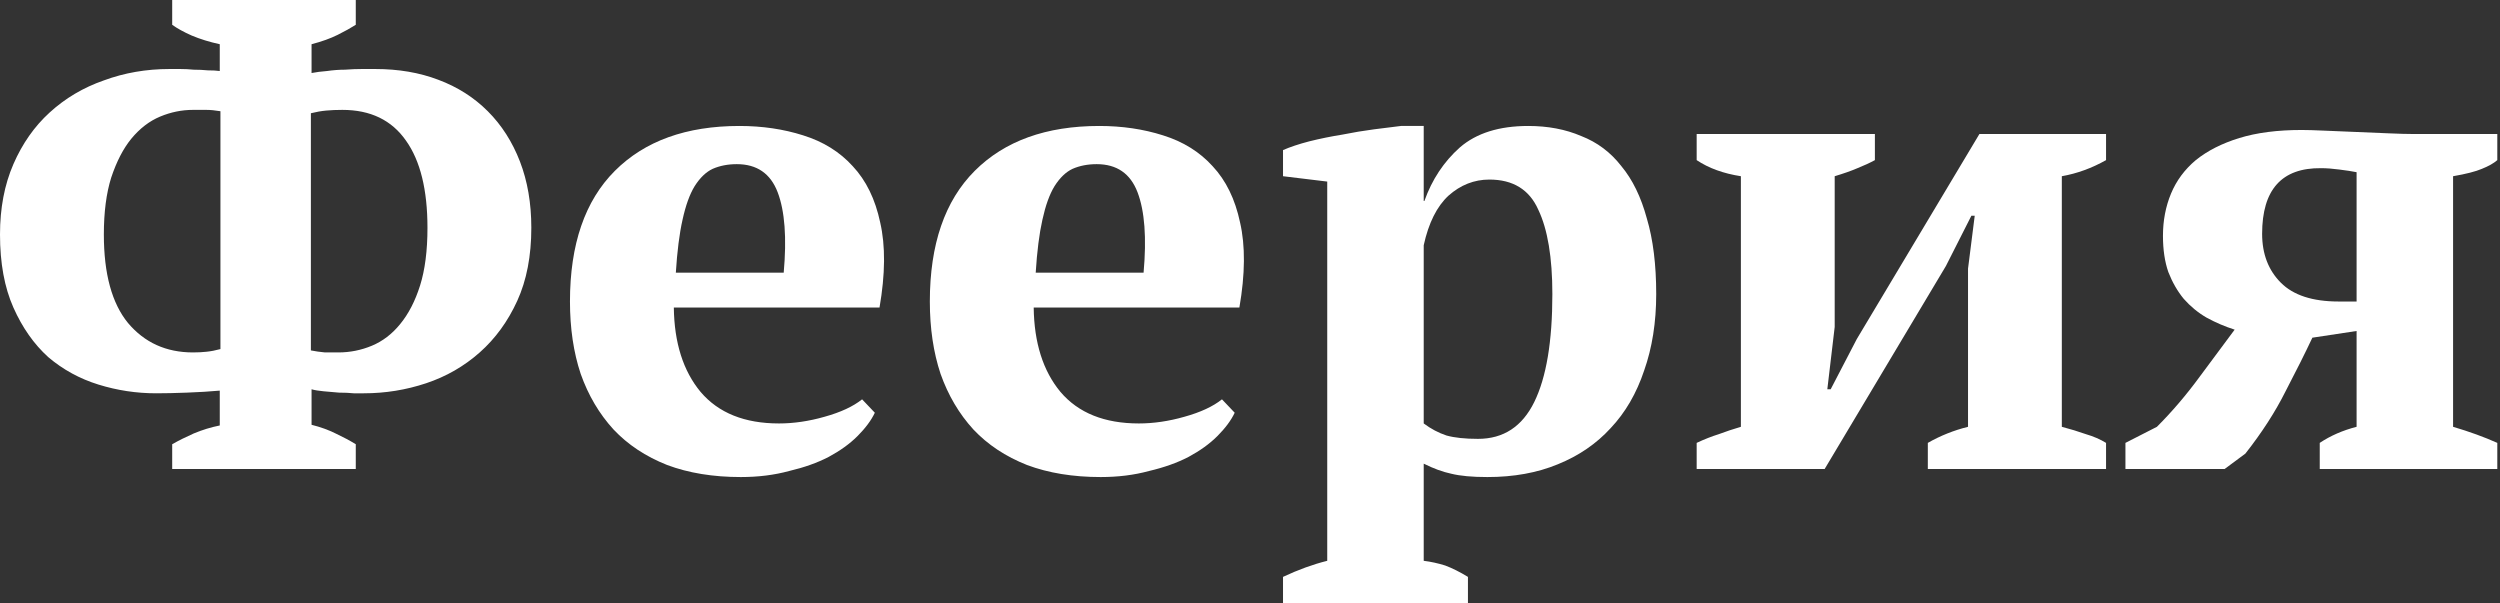 <?xml version="1.0" encoding="UTF-8"?> <svg xmlns="http://www.w3.org/2000/svg" width="597" height="144" viewBox="0 0 597 144" fill="none"><rect x="0" y="0" width="597" height="144" fill="#333333" stroke="none"/> <path d="M41.12 0H84.96V5.92C83.787 6.667 82.347 7.467 80.64 8.32C78.933 9.173 76.853 9.92 74.4 10.56V17.44C75.467 17.227 76.693 17.067 78.08 16.96C79.573 16.747 81.013 16.64 82.4 16.64C83.787 16.533 85.12 16.48 86.4 16.48C87.68 16.48 88.747 16.48 89.6 16.48C95.147 16.48 100.16 17.333 104.64 19.04C109.227 20.747 113.173 23.253 116.48 26.56C119.787 29.867 122.347 33.867 124.16 38.56C125.973 43.253 126.88 48.533 126.88 54.4C126.88 61.12 125.76 66.933 123.52 71.84C121.28 76.747 118.293 80.853 114.56 84.16C110.827 87.467 106.56 89.92 101.76 91.52C96.96 93.12 92 93.92 86.88 93.92C86.347 93.92 85.547 93.92 84.48 93.92C83.413 93.813 82.24 93.76 80.96 93.76C79.787 93.653 78.56 93.547 77.28 93.44C76.107 93.333 75.147 93.173 74.4 92.96V101.44C76.533 101.973 78.453 102.667 80.16 103.52C81.973 104.373 83.573 105.227 84.96 106.08V112H41.12V106.08C42.613 105.227 44.32 104.373 46.24 103.52C48.267 102.667 50.347 102.027 52.48 101.6V93.28C50.133 93.493 47.52 93.653 44.64 93.76C41.867 93.867 39.413 93.92 37.28 93.92C32.587 93.92 28 93.227 23.52 91.84C19.04 90.453 15.04 88.267 11.52 85.28C8.107 82.187 5.333 78.24 3.2 73.44C1.067 68.64 0 62.827 0 56C0 49.707 1.067 44.107 3.2 39.2C5.333 34.293 8.213 30.187 11.84 26.88C15.573 23.467 19.893 20.907 24.8 19.2C29.707 17.387 34.933 16.48 40.48 16.48C41.12 16.48 41.973 16.48 43.04 16.48C44.107 16.48 45.173 16.533 46.24 16.64C47.413 16.64 48.533 16.693 49.6 16.8C50.773 16.8 51.733 16.853 52.48 16.96V10.56C50.027 10.027 47.787 9.333 45.76 8.48C43.84 7.627 42.293 6.773 41.12 5.92V0ZM81.76 26.24C80.373 26.24 79.093 26.293 77.92 26.4C76.747 26.507 75.52 26.72 74.24 27.04V83.68C75.307 83.893 76.427 84.053 77.6 84.16C78.88 84.16 79.947 84.16 80.8 84.16C83.573 84.16 86.24 83.627 88.8 82.56C91.36 81.493 93.6 79.787 95.52 77.44C97.547 74.987 99.147 71.893 100.32 68.16C101.493 64.427 102.08 59.84 102.08 54.4C102.08 45.333 100.373 38.4 96.96 33.6C93.547 28.693 88.48 26.24 81.76 26.24ZM46.08 84.16C47.253 84.16 48.32 84.107 49.28 84C50.347 83.893 51.467 83.68 52.64 83.36V26.56C51.36 26.347 50.24 26.24 49.28 26.24C48.427 26.24 47.36 26.24 46.08 26.24C43.413 26.24 40.8 26.773 38.24 27.84C35.68 28.907 33.387 30.667 31.36 33.12C29.44 35.467 27.84 38.56 26.56 42.4C25.387 46.133 24.8 50.667 24.8 56C24.8 65.387 26.72 72.427 30.56 77.12C34.507 81.813 39.68 84.16 46.08 84.16Z" fill="white"></path> <path d="M208.909 98.56C208.055 100.373 206.669 102.24 204.749 104.16C202.935 105.973 200.642 107.627 197.869 109.12C195.202 110.507 192.055 111.627 188.429 112.48C184.909 113.44 181.069 113.92 176.909 113.92C170.295 113.92 164.429 112.96 159.309 111.04C154.189 109.013 149.922 106.187 146.509 102.56C143.095 98.827 140.482 94.4 138.669 89.28C136.962 84.16 136.109 78.4 136.109 72C136.109 58.347 139.682 47.947 146.829 40.8C153.975 33.653 163.895 30.08 176.589 30.08C182.029 30.08 187.095 30.827 191.789 32.32C196.589 33.813 200.535 36.267 203.629 39.68C206.829 43.093 209.015 47.573 210.189 53.12C211.469 58.667 211.415 65.44 210.029 73.44H160.909C161.015 81.867 163.149 88.587 167.309 93.6C171.575 98.613 177.815 101.12 186.029 101.12C189.549 101.12 193.175 100.587 196.909 99.52C200.749 98.453 203.735 97.067 205.869 95.36L208.909 98.56ZM175.949 39.2C173.815 39.2 171.895 39.573 170.189 40.32C168.589 41.067 167.149 42.453 165.869 44.48C164.695 46.4 163.735 49.067 162.989 52.48C162.242 55.787 161.709 60 161.389 65.12H187.149C187.895 56.8 187.415 50.4 185.709 45.92C184.002 41.44 180.749 39.2 175.949 39.2Z" fill="white"></path> <path d="M294.846 98.56C293.993 100.373 292.606 102.24 290.686 104.16C288.873 105.973 286.58 107.627 283.806 109.12C281.14 110.507 277.993 111.627 274.366 112.48C270.846 113.44 267.006 113.92 262.846 113.92C256.233 113.92 250.366 112.96 245.246 111.04C240.126 109.013 235.86 106.187 232.446 102.56C229.033 98.827 226.42 94.4 224.606 89.28C222.9 84.16 222.046 78.4 222.046 72C222.046 58.347 225.62 47.947 232.766 40.8C239.913 33.653 249.833 30.08 262.526 30.08C267.966 30.08 273.033 30.827 277.726 32.32C282.526 33.813 286.473 36.267 289.566 39.68C292.766 43.093 294.953 47.573 296.126 53.12C297.406 58.667 297.353 65.44 295.966 73.44H246.846C246.953 81.867 249.086 88.587 253.246 93.6C257.513 98.613 263.753 101.12 271.966 101.12C275.486 101.12 279.113 100.587 282.846 99.52C286.686 98.453 289.673 97.067 291.806 95.36L294.846 98.56ZM261.886 39.2C259.753 39.2 257.833 39.573 256.126 40.32C254.526 41.067 253.086 42.453 251.806 44.48C250.633 46.4 249.673 49.067 248.926 52.48C248.18 55.787 247.646 60 247.326 65.12H273.086C273.833 56.8 273.353 50.4 271.646 45.92C269.94 41.44 266.686 39.2 261.886 39.2Z" fill="white"></path> <path d="M350.544 144H306.384V137.76C310.01 136.053 313.53 134.773 316.944 133.92V43.36L306.384 42.08V35.84C308.09 35.093 310.17 34.4 312.624 33.76C315.184 33.12 317.797 32.587 320.464 32.16C323.13 31.627 325.69 31.2 328.144 30.88C330.704 30.56 332.837 30.293 334.544 30.08H339.984V48H340.144C341.957 42.88 344.784 38.613 348.624 35.2C352.57 31.787 358.01 30.08 364.944 30.08C369.637 30.08 373.85 30.88 377.584 32.48C381.424 33.973 384.624 36.373 387.184 39.68C389.85 42.88 391.877 47.04 393.264 52.16C394.757 57.173 395.504 63.2 395.504 70.24C395.504 76.96 394.544 83.04 392.624 88.48C390.81 93.92 388.144 98.507 384.624 102.24C381.21 105.973 376.997 108.853 371.984 110.88C367.077 112.907 361.477 113.92 355.184 113.92C351.557 113.92 348.677 113.653 346.544 113.12C344.517 112.693 342.33 111.893 339.984 110.72V133.92C341.69 134.133 343.397 134.507 345.104 135.04C346.81 135.68 348.624 136.587 350.544 137.76V144ZM355.664 42.88C352.037 42.88 348.784 44.16 345.904 46.72C343.13 49.28 341.157 53.227 339.984 58.56V101.12C341.69 102.4 343.504 103.36 345.424 104C347.344 104.533 349.85 104.8 352.944 104.8C359.024 104.8 363.504 101.867 366.384 96C369.264 90.133 370.704 81.547 370.704 70.24C370.704 61.493 369.584 54.773 367.344 50.08C365.21 45.28 361.317 42.88 355.664 42.88Z" fill="white"></path> <path d="M405.164 32H447.724V38.24C446.55 38.88 445.164 39.52 443.564 40.16C442.07 40.8 440.257 41.44 438.124 42.08V78.08L436.364 92.96H437.164L443.404 80.96L472.684 32H502.924V38.24C499.51 40.16 495.99 41.44 492.364 42.08V101.92C494.39 102.453 496.31 103.04 498.124 103.68C499.937 104.213 501.537 104.907 502.924 105.76V112H460.364V105.76C463.35 104.053 466.55 102.773 469.964 101.92V64.16L471.564 51.52H470.764L464.684 63.52L435.724 112H405.164V105.76C406.977 104.907 408.737 104.213 410.444 103.68C412.15 103.04 413.91 102.453 415.724 101.92V42.08C411.564 41.44 408.044 40.16 405.164 38.24V32Z" fill="white"></path> <path d="M516.515 56.32C516.515 52.693 517.155 49.333 518.435 46.24C519.715 43.147 521.688 40.48 524.355 38.24C527.128 36 530.595 34.24 534.755 32.96C538.915 31.68 543.875 31.04 549.635 31.04C550.915 31.04 552.728 31.093 555.075 31.2C557.528 31.307 560.088 31.413 562.755 31.52C565.422 31.627 567.982 31.733 570.435 31.84C572.888 31.947 574.808 32 576.195 32H596.355V38.24C595.502 38.987 594.275 39.68 592.675 40.32C591.182 40.96 588.888 41.547 585.795 42.08V101.92C589.742 103.093 593.262 104.373 596.355 105.76V112H553.955V105.76C556.515 104.053 559.448 102.773 562.755 101.92V79.04L552.195 80.64C550.488 84.267 548.355 88.533 545.795 93.44C543.342 98.347 540.142 103.307 536.195 108.32L531.235 112H507.555V105.76L515.075 101.92C518.702 98.293 522.115 94.293 525.315 89.92C528.622 85.44 531.395 81.707 533.635 78.72C531.288 77.973 529.048 77.013 526.915 75.84C524.888 74.667 523.075 73.173 521.475 71.36C519.982 69.547 518.755 67.413 517.795 64.96C516.942 62.507 516.515 59.627 516.515 56.32ZM562.755 41.12C561.688 40.907 560.302 40.693 558.595 40.48C556.995 40.267 555.555 40.16 554.275 40.16C544.888 40.053 540.195 45.28 540.195 55.84C540.195 60.64 541.688 64.533 544.675 67.52C547.662 70.507 552.248 72 558.435 72H562.755V41.12Z" fill="white"></path> </svg> 